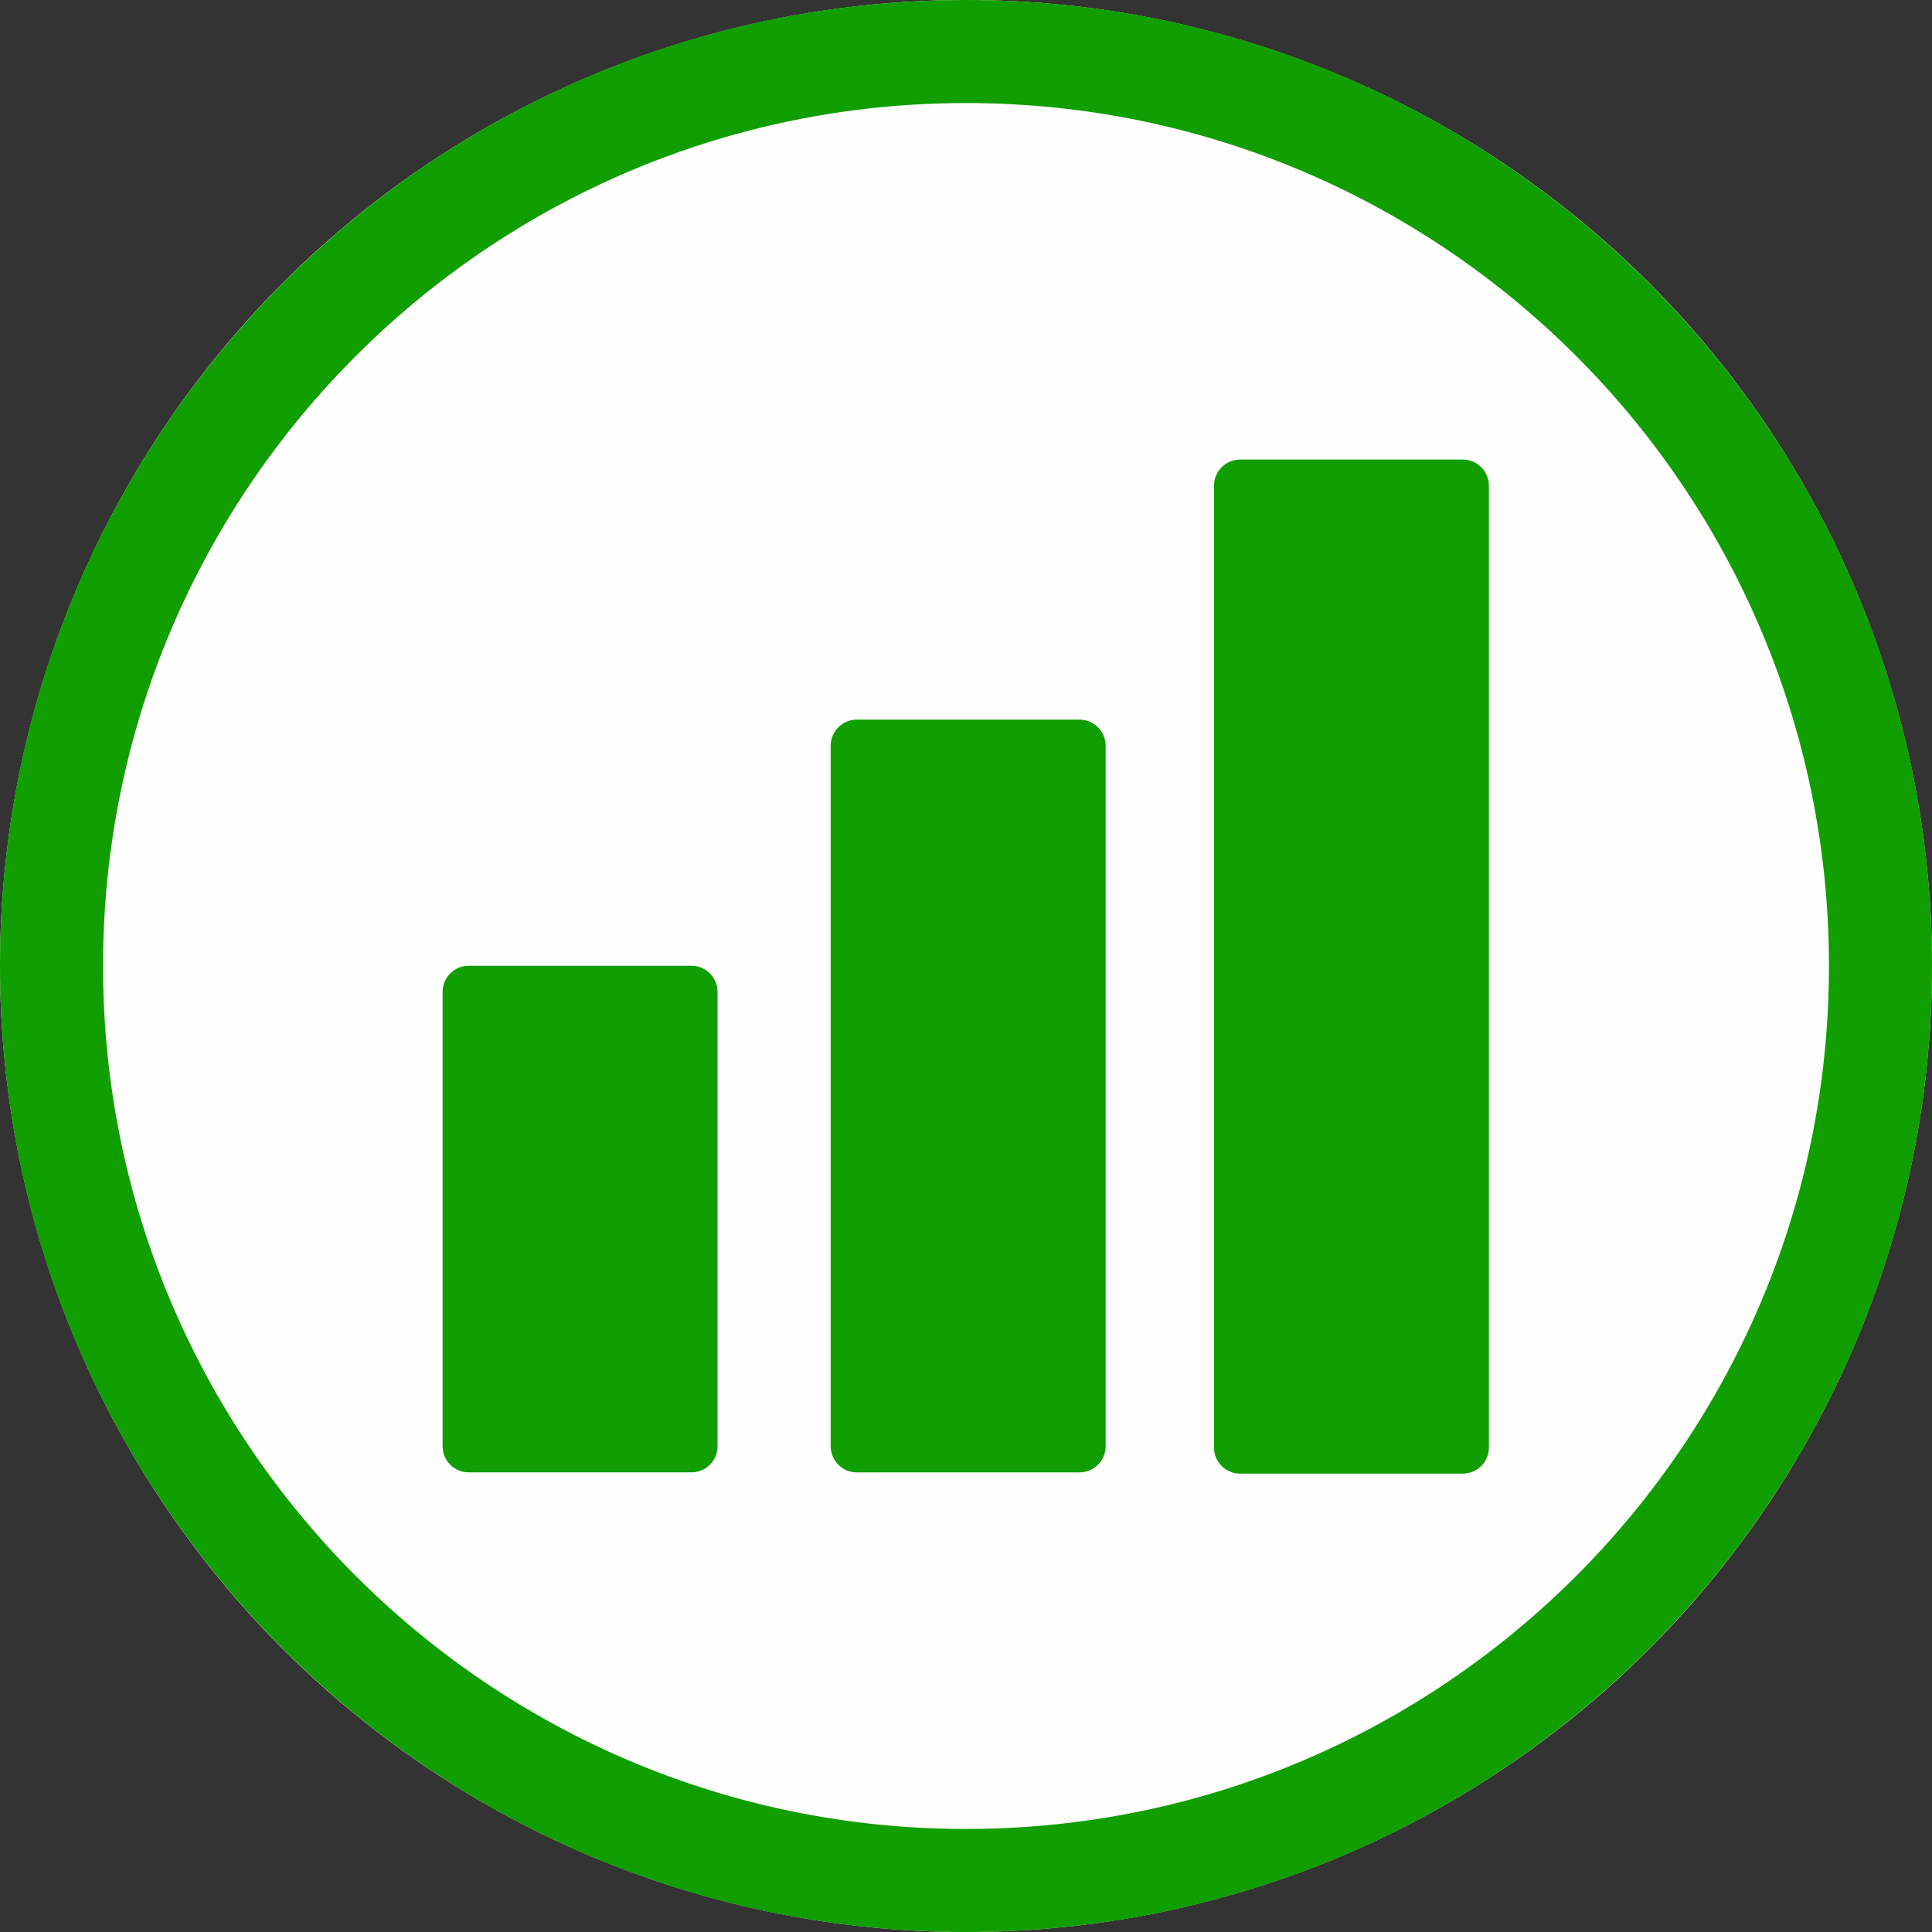 <svg width="60" height="60" viewBox="0 0 300 300" xmlns="http://www.w3.org/2000/svg" xml:space="preserve" style="fill-rule:evenodd;clip-rule:evenodd;stroke-linejoin:round;stroke-miterlimit:2">
    <rect x="0" y="0" width="300" height="300" fill="#333333" stroke="none"/>
    <circle cx="150" cy="150" r="150" style="fill:#fffefe"/>
    <path d="M150 0c82.787 0 150 67.213 150 150s-67.213 150-150 150S0 232.787 0 150 67.213 0 150 0Zm0 16c73.957 0 134 60.043 134 134s-60.043 134-134 134S16 223.957 16 150 76.043 16 150 16Z" style="fill:#109e00"/>
    <path d="M109 132.106c0-3.922-2.423-7.106-5.407-7.106H57.407c-2.984 0-5.407 3.184-5.407 7.106v123.788c0 3.922 2.423 7.106 5.407 7.106h46.186c2.984 0 5.407-3.184 5.407-7.106V132.106Z" style="fill:#109e00" transform="matrix(.749 0 0 .57 29.777 78.717)"/>
    <path d="M109 129.783c0-2.64-2.423-4.783-5.407-4.783H57.407c-2.984 0-5.407 2.143-5.407 4.783v128.434c0 2.64 2.423 4.783 5.407 4.783h46.186c2.984 0 5.407-2.143 5.407-4.783V129.783Z" style="fill:#109e00" transform="matrix(.749 0 0 .847 90.041 5.87)"/>
    <path d="M109 128.553c0-1.961-2.423-3.553-5.407-3.553H57.407c-2.984 0-5.407 1.592-5.407 3.553v130.894c0 1.961 2.423 3.553 5.407 3.553h46.186c2.984 0 5.407-1.592 5.407-3.553V128.553Z" style="fill:#109e00" transform="matrix(.749 0 0 1.141 149.556 -71.262)"/>
</svg>
